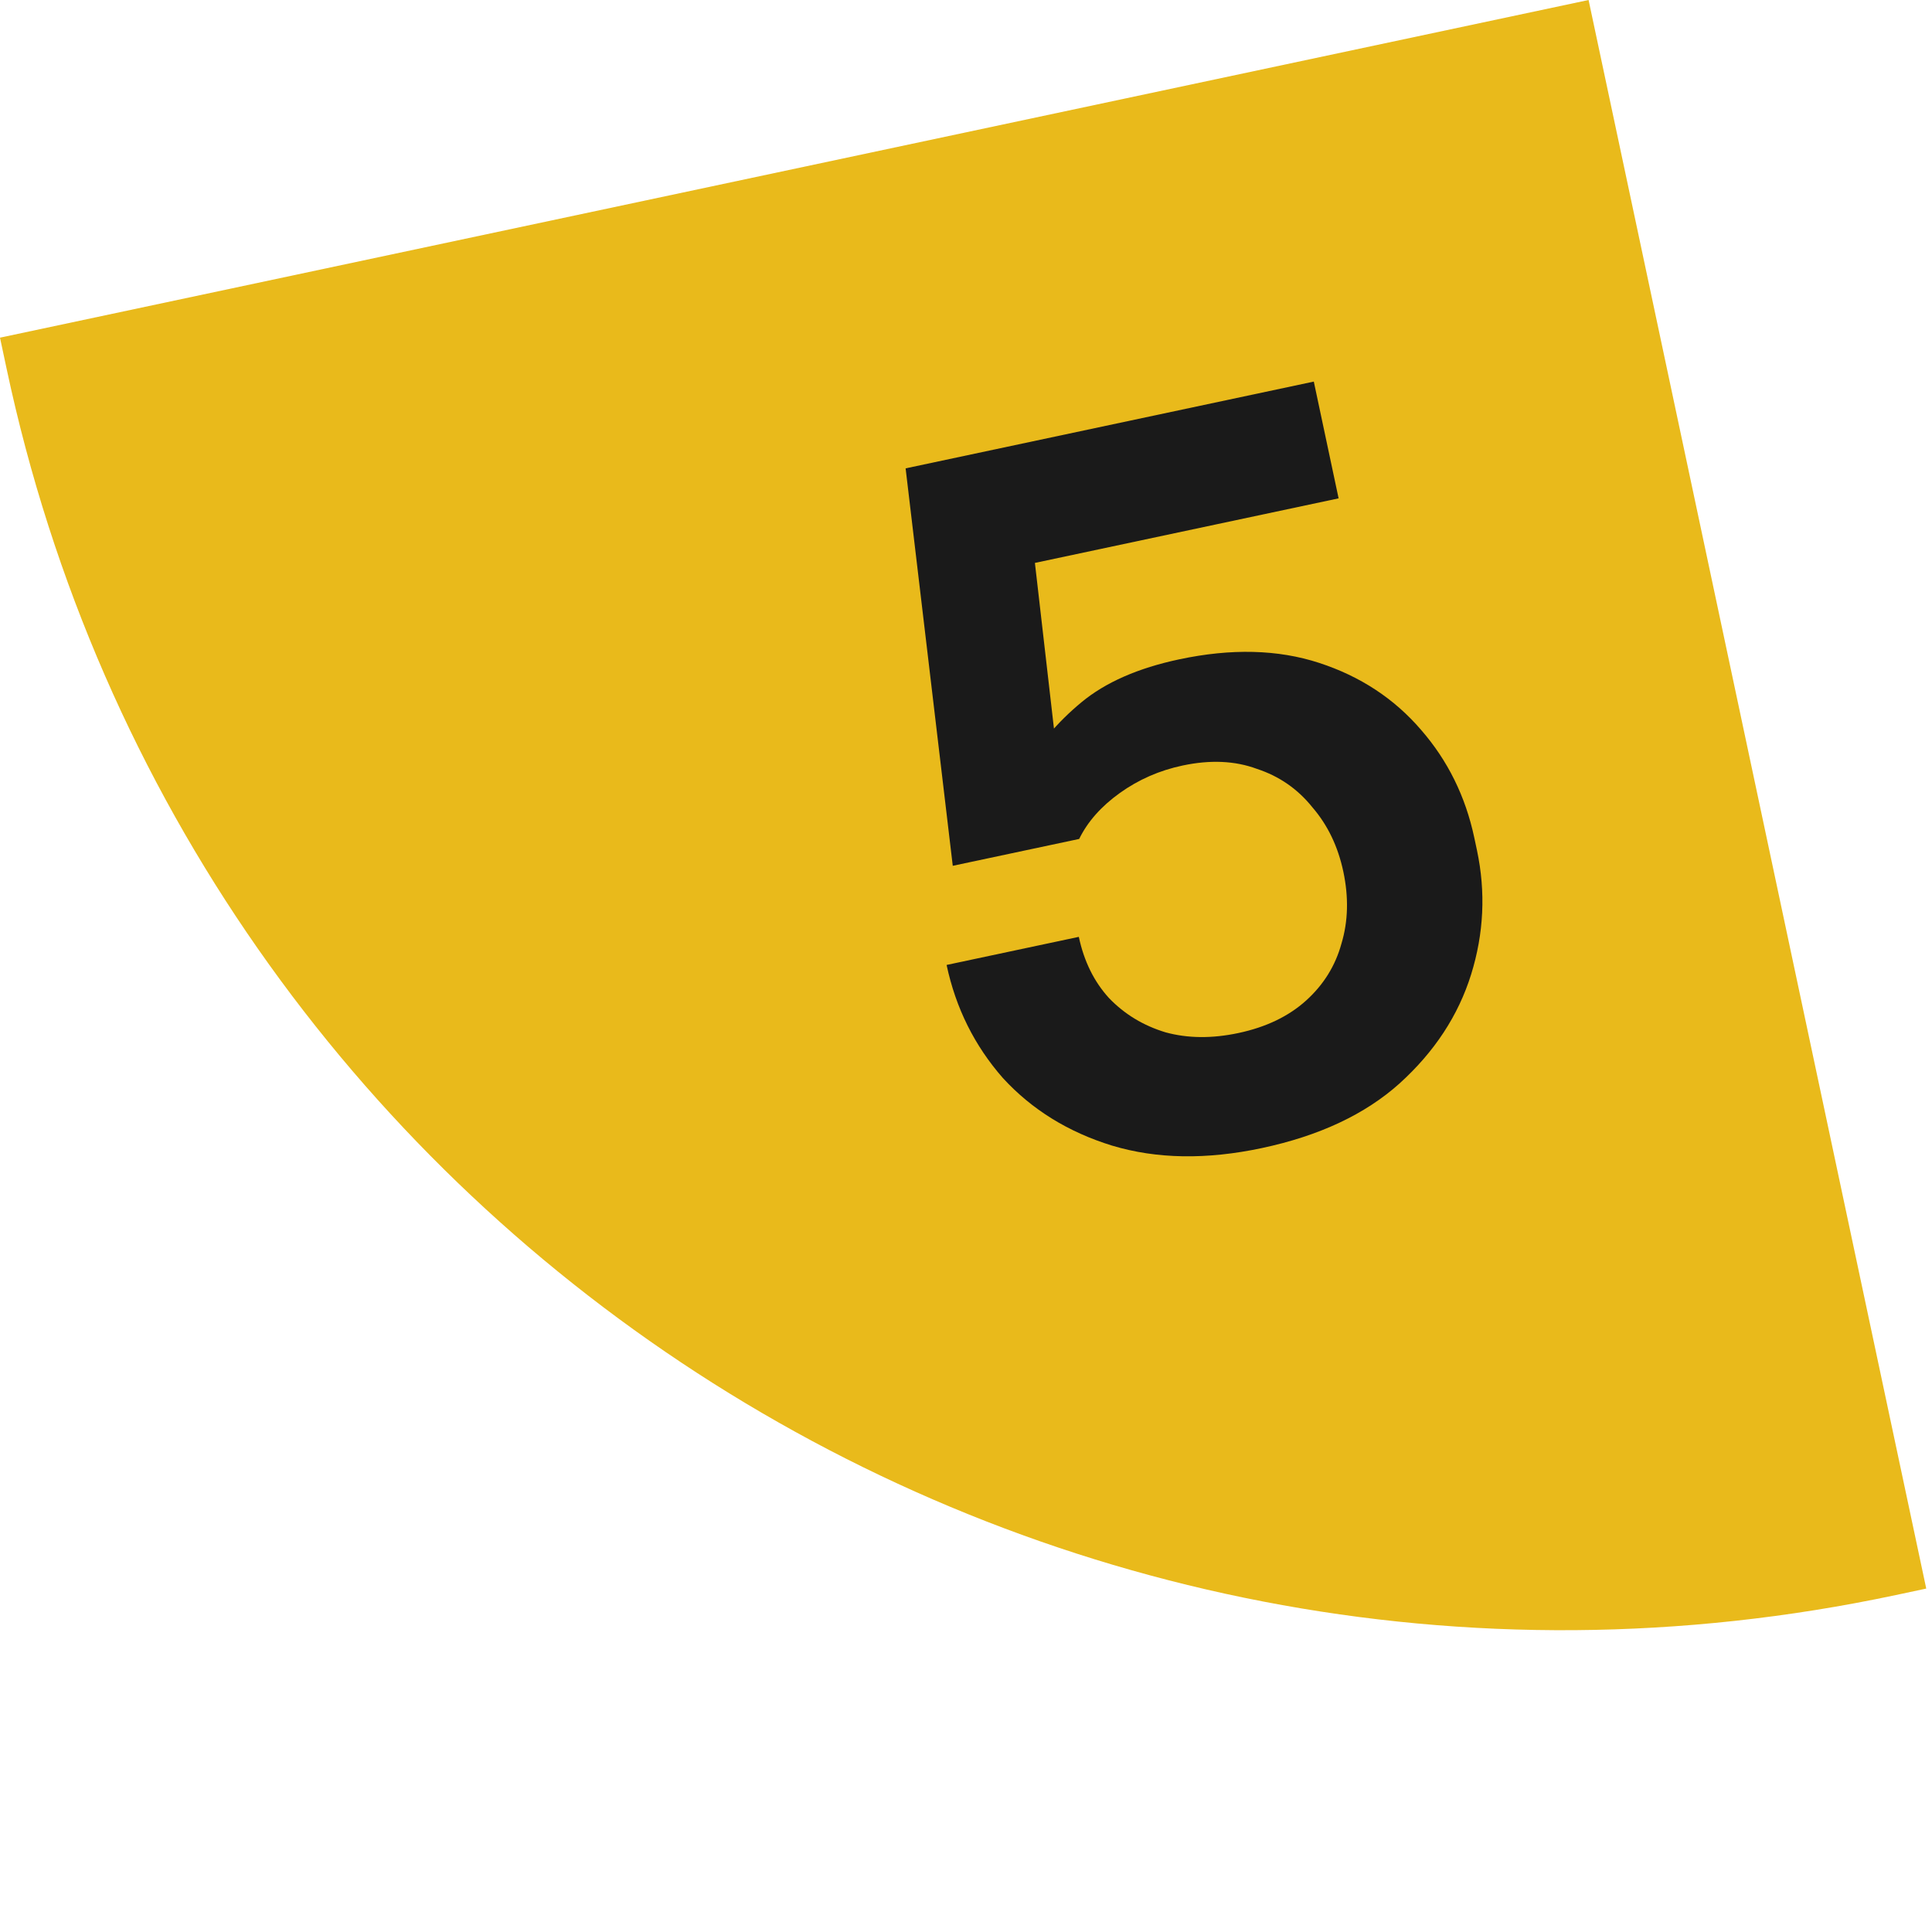 <svg xmlns="http://www.w3.org/2000/svg" width="94" height="94" viewBox="0 0 94 94" fill="none"><path d="M92.235 77.607L93.72 77.291L77.291 -3.91089e-05L-0 16.429L0.316 17.914C9.215 59.781 50.368 86.506 92.235 77.607Z" fill="#E9BA1B"></path><path d="M61.396 55.858C58.704 56.431 56.275 56.391 54.108 55.739C51.972 55.081 50.202 53.985 48.796 52.452C47.416 50.88 46.502 49.046 46.056 46.949L52.489 45.582C52.742 46.771 53.231 47.763 53.956 48.558C54.712 49.346 55.632 49.903 56.715 50.229C57.792 50.523 58.972 50.534 60.255 50.261C61.601 49.975 62.7 49.447 63.55 48.678C64.401 47.908 64.973 46.985 65.268 45.908C65.594 44.825 65.624 43.657 65.358 42.405C65.098 41.184 64.599 40.145 63.861 39.288C63.147 38.393 62.245 37.767 61.155 37.409C60.09 37.014 58.884 36.96 57.538 37.246C56.411 37.485 55.394 37.931 54.485 38.582C53.577 39.233 52.917 39.978 52.507 40.818L46.356 42.125L44.062 22.788L63.922 18.566L65.129 24.247L48.18 27.85L50.138 25.52L51.526 37.591L49.83 37.461C50.519 36.235 51.447 35.138 52.615 34.17C53.783 33.202 55.369 32.505 57.372 32.08C59.908 31.541 62.177 31.598 64.181 32.252C66.184 32.905 67.839 33.993 69.144 35.515C70.442 37.006 71.304 38.753 71.73 40.756L71.86 41.366C72.292 43.401 72.197 45.417 71.575 47.414C70.952 49.411 69.791 51.179 68.09 52.718C66.413 54.22 64.182 55.266 61.396 55.858Z" fill="#1A1A1A"></path></svg>
